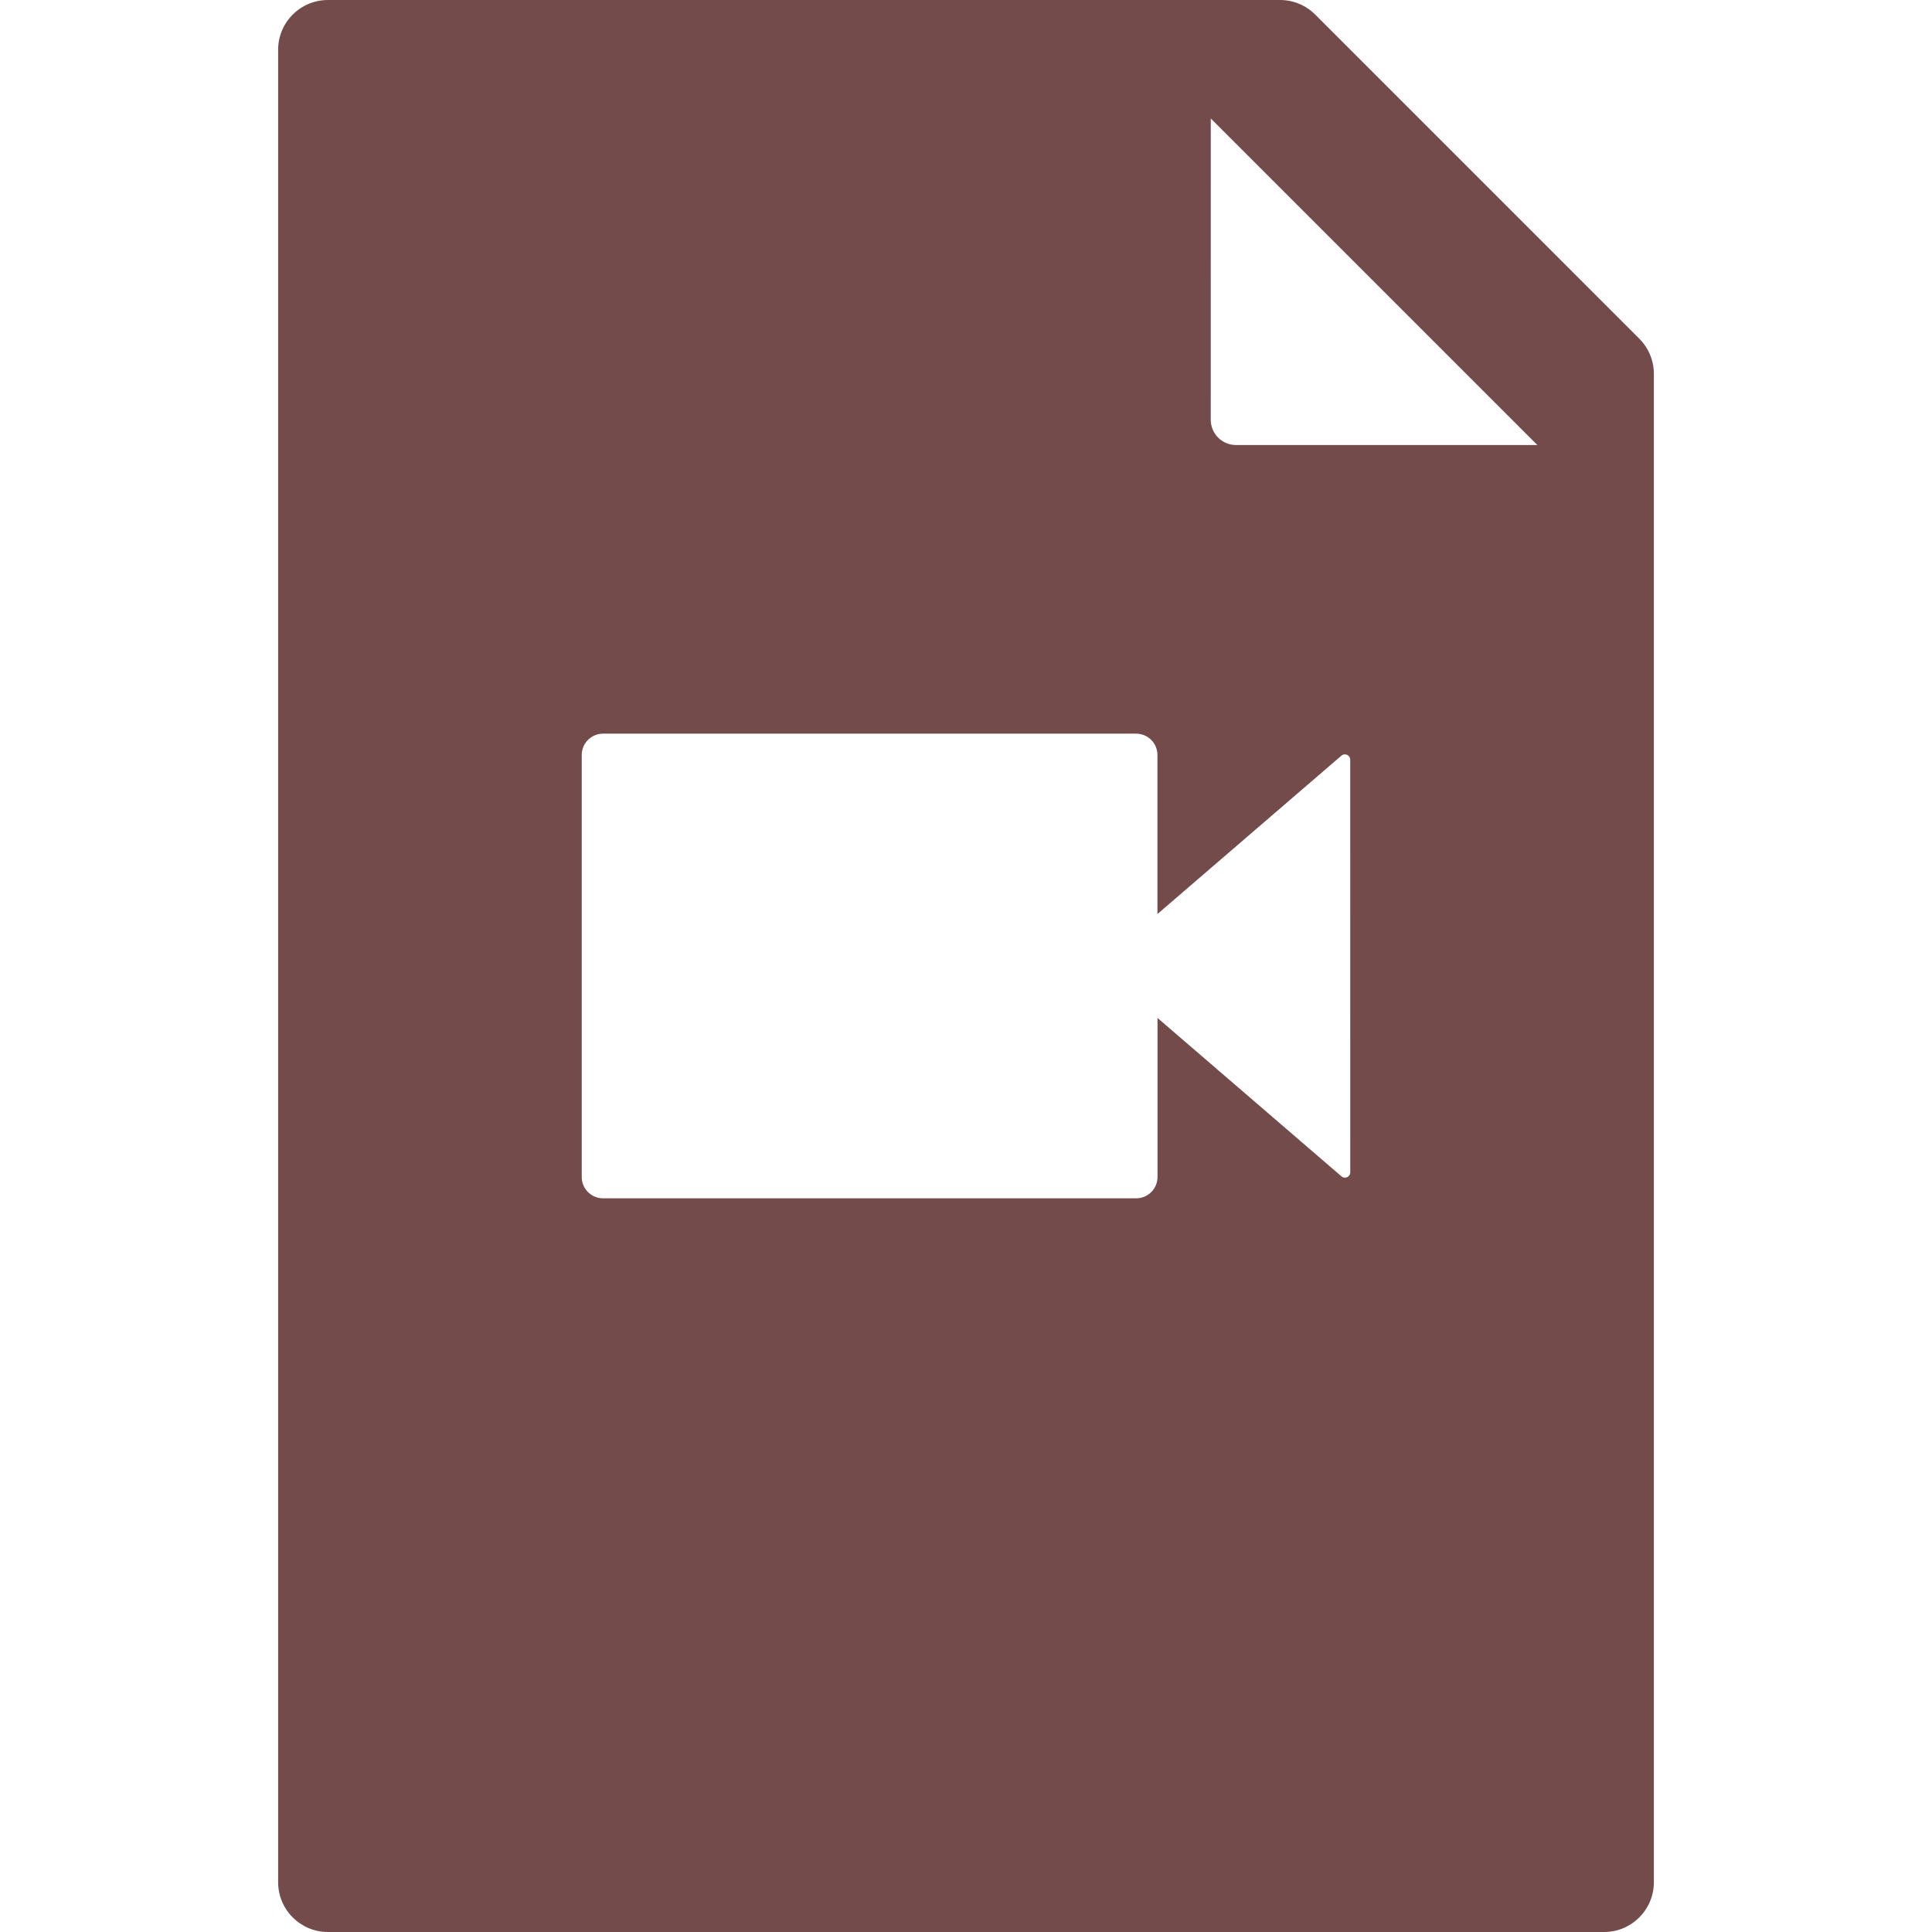 <svg fill="#744b4b" version="1.1" xmlns="http://www.w3.org/2000/svg" width="800px" height="800px" viewBox="0 0 96.992 96.992" xml:space="preserve"><path d="M82.297,17.002L66.028,0.732C65.559,0.263,64.924,0,64.26,0H16.463c-1.381,0-2.5,1.119-2.5,2.5v91.992c0,1.381,1.119,2.5,2.5,2.5h64.066c1.381,0,2.5-1.119,2.5-2.5V18.769C83.029,18.105,82.766,17.471,82.297,17.002z M67.787,58.854c0,0.104-0.062,0.201-0.156,0.244c-0.035,0.018-0.074,0.023-0.111,0.023c-0.062,0-0.125-0.021-0.174-0.064l-9.236-7.953v7.985c0,0.591-0.479,1.07-1.071,1.07H30.275c-0.591,0-1.07-0.479-1.07-1.07V37.902c0-0.59,0.479-1.07,1.07-1.07h26.762c0.593,0,1.07,0.48,1.07,1.07v7.985l9.238-7.953c0.078-0.068,0.189-0.083,0.284-0.04s0.156,0.139,0.156,0.243L67.787,58.854L67.787,58.854z M62.051,22.342c-0.337,0-0.658-0.133-0.896-0.371c-0.237-0.238-0.372-0.561-0.372-0.897l0.002-15.126L77.18,22.343L62.051,22.342L62.051,22.342z"/></svg>